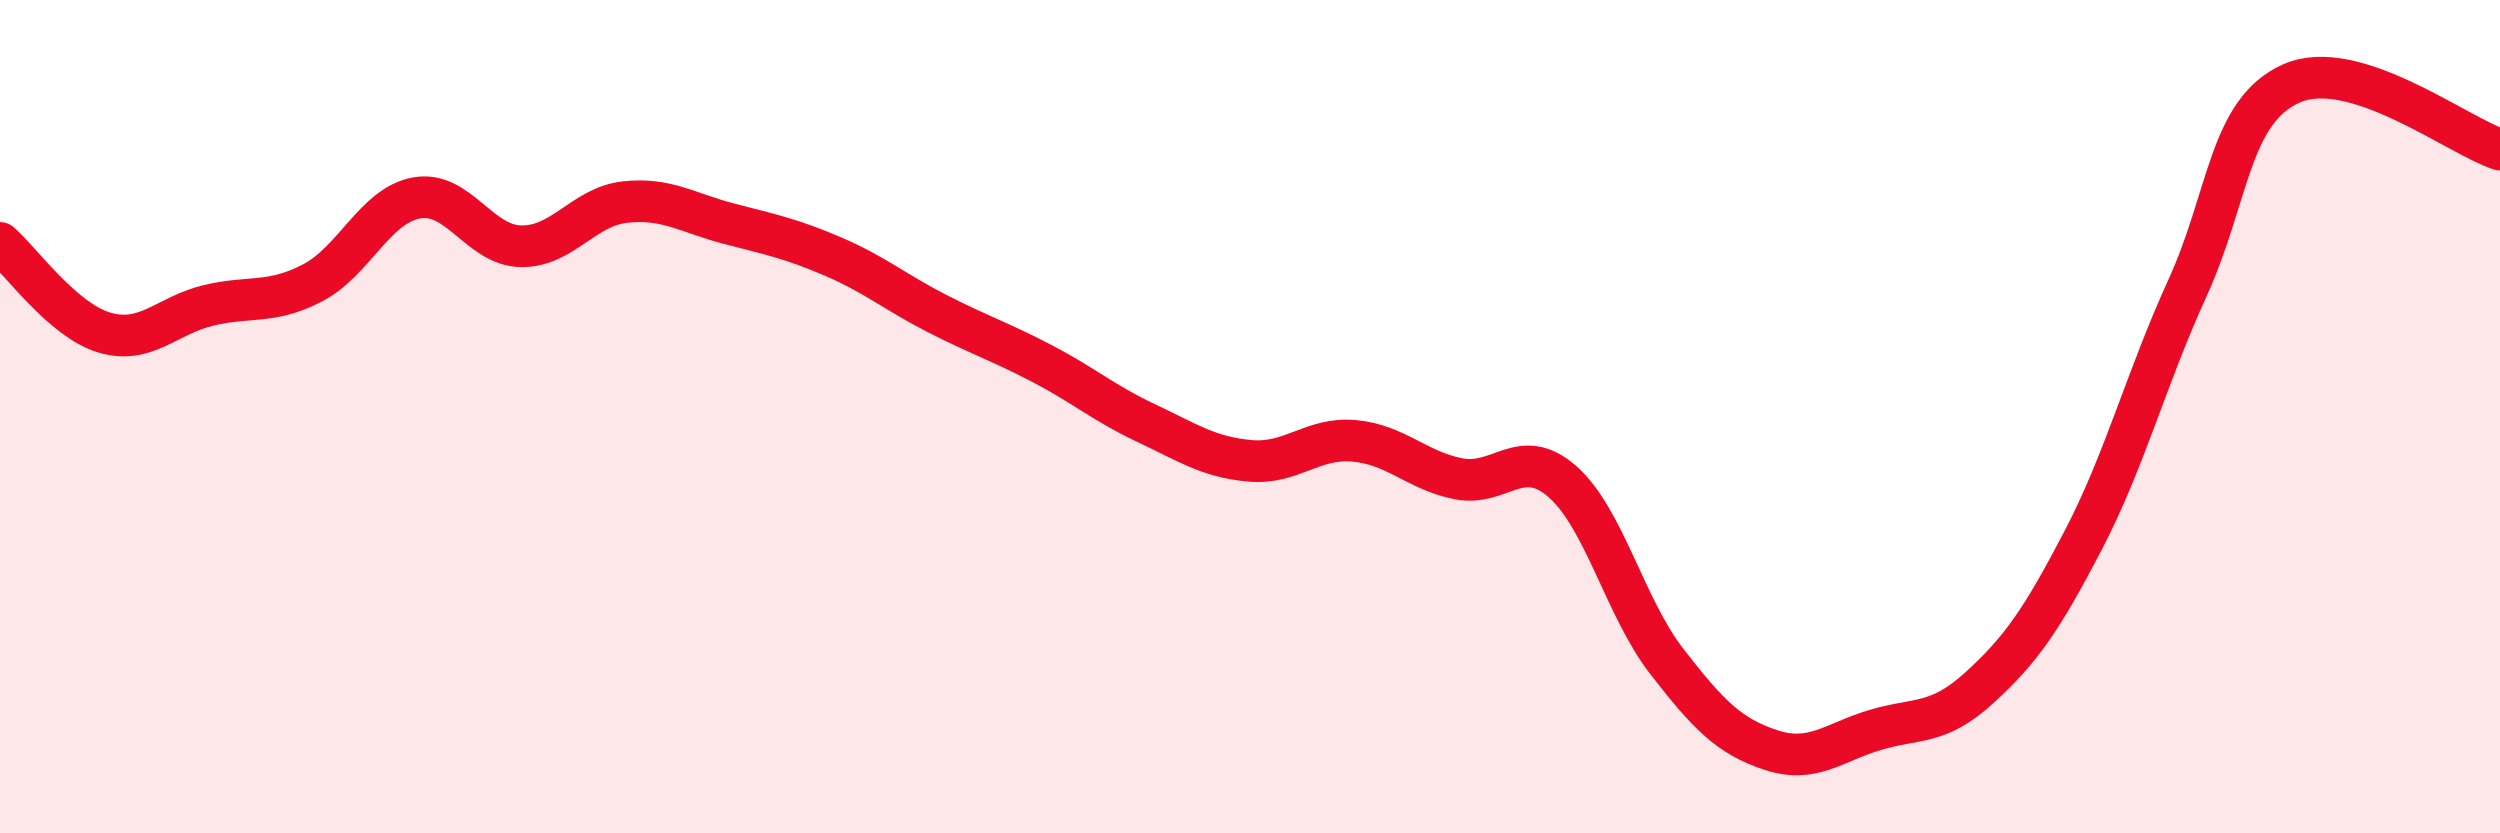 
    <svg width="60" height="20" viewBox="0 0 60 20" xmlns="http://www.w3.org/2000/svg">
      <path
        d="M 0,5.83 C 0.5,6.26 1.5,7.68 2.5,7.98 C 3.5,8.28 4,7.57 5,7.33 C 6,7.09 6.5,7.31 7.5,6.79 C 8.5,6.27 9,4.93 10,4.75 C 11,4.57 11.5,5.89 12.5,5.91 C 13.5,5.93 14,4.96 15,4.85 C 16,4.74 16.5,5.11 17.5,5.37 C 18.5,5.63 19,5.73 20,6.16 C 21,6.59 21.5,7.02 22.5,7.53 C 23.5,8.04 24,8.2 25,8.72 C 26,9.24 26.5,9.68 27.5,10.15 C 28.5,10.62 29,10.97 30,11.06 C 31,11.15 31.5,10.49 32.5,10.58 C 33.5,10.67 34,11.29 35,11.49 C 36,11.69 36.5,10.68 37.5,11.56 C 38.5,12.44 39,14.58 40,15.87 C 41,17.16 41.5,17.67 42.5,18 C 43.5,18.33 44,17.82 45,17.52 C 46,17.22 46.5,17.42 47.5,16.51 C 48.5,15.6 49,14.88 50,12.96 C 51,11.04 51.5,9.1 52.5,6.91 C 53.5,4.72 53.5,2.66 55,2 C 56.5,1.34 59,3.27 60,3.59L60 20L0 20Z"
        fill="#EB0A25"
        opacity="0.1"
        stroke-linecap="round"
        stroke-linejoin="round"
      />
      <path
        d="M 0,5.83 C 0.5,6.26 1.5,7.68 2.5,7.98 C 3.5,8.28 4,7.57 5,7.33 C 6,7.09 6.5,7.31 7.5,6.79 C 8.5,6.27 9,4.93 10,4.75 C 11,4.57 11.5,5.89 12.5,5.91 C 13.5,5.93 14,4.96 15,4.85 C 16,4.74 16.5,5.11 17.5,5.37 C 18.5,5.63 19,5.73 20,6.16 C 21,6.59 21.5,7.02 22.5,7.53 C 23.5,8.04 24,8.2 25,8.72 C 26,9.24 26.5,9.68 27.5,10.15 C 28.5,10.62 29,10.97 30,11.06 C 31,11.15 31.5,10.49 32.5,10.58 C 33.5,10.67 34,11.29 35,11.49 C 36,11.69 36.5,10.68 37.5,11.56 C 38.5,12.44 39,14.58 40,15.87 C 41,17.16 41.5,17.67 42.5,18 C 43.5,18.33 44,17.82 45,17.52 C 46,17.22 46.5,17.42 47.5,16.51 C 48.5,15.6 49,14.88 50,12.96 C 51,11.04 51.5,9.1 52.5,6.91 C 53.5,4.72 53.5,2.66 55,2 C 56.5,1.34 59,3.27 60,3.59"
        stroke="#EB0A25"
        stroke-width="1"
        fill="none"
        stroke-linecap="round"
        stroke-linejoin="round"
      />
    </svg>
  